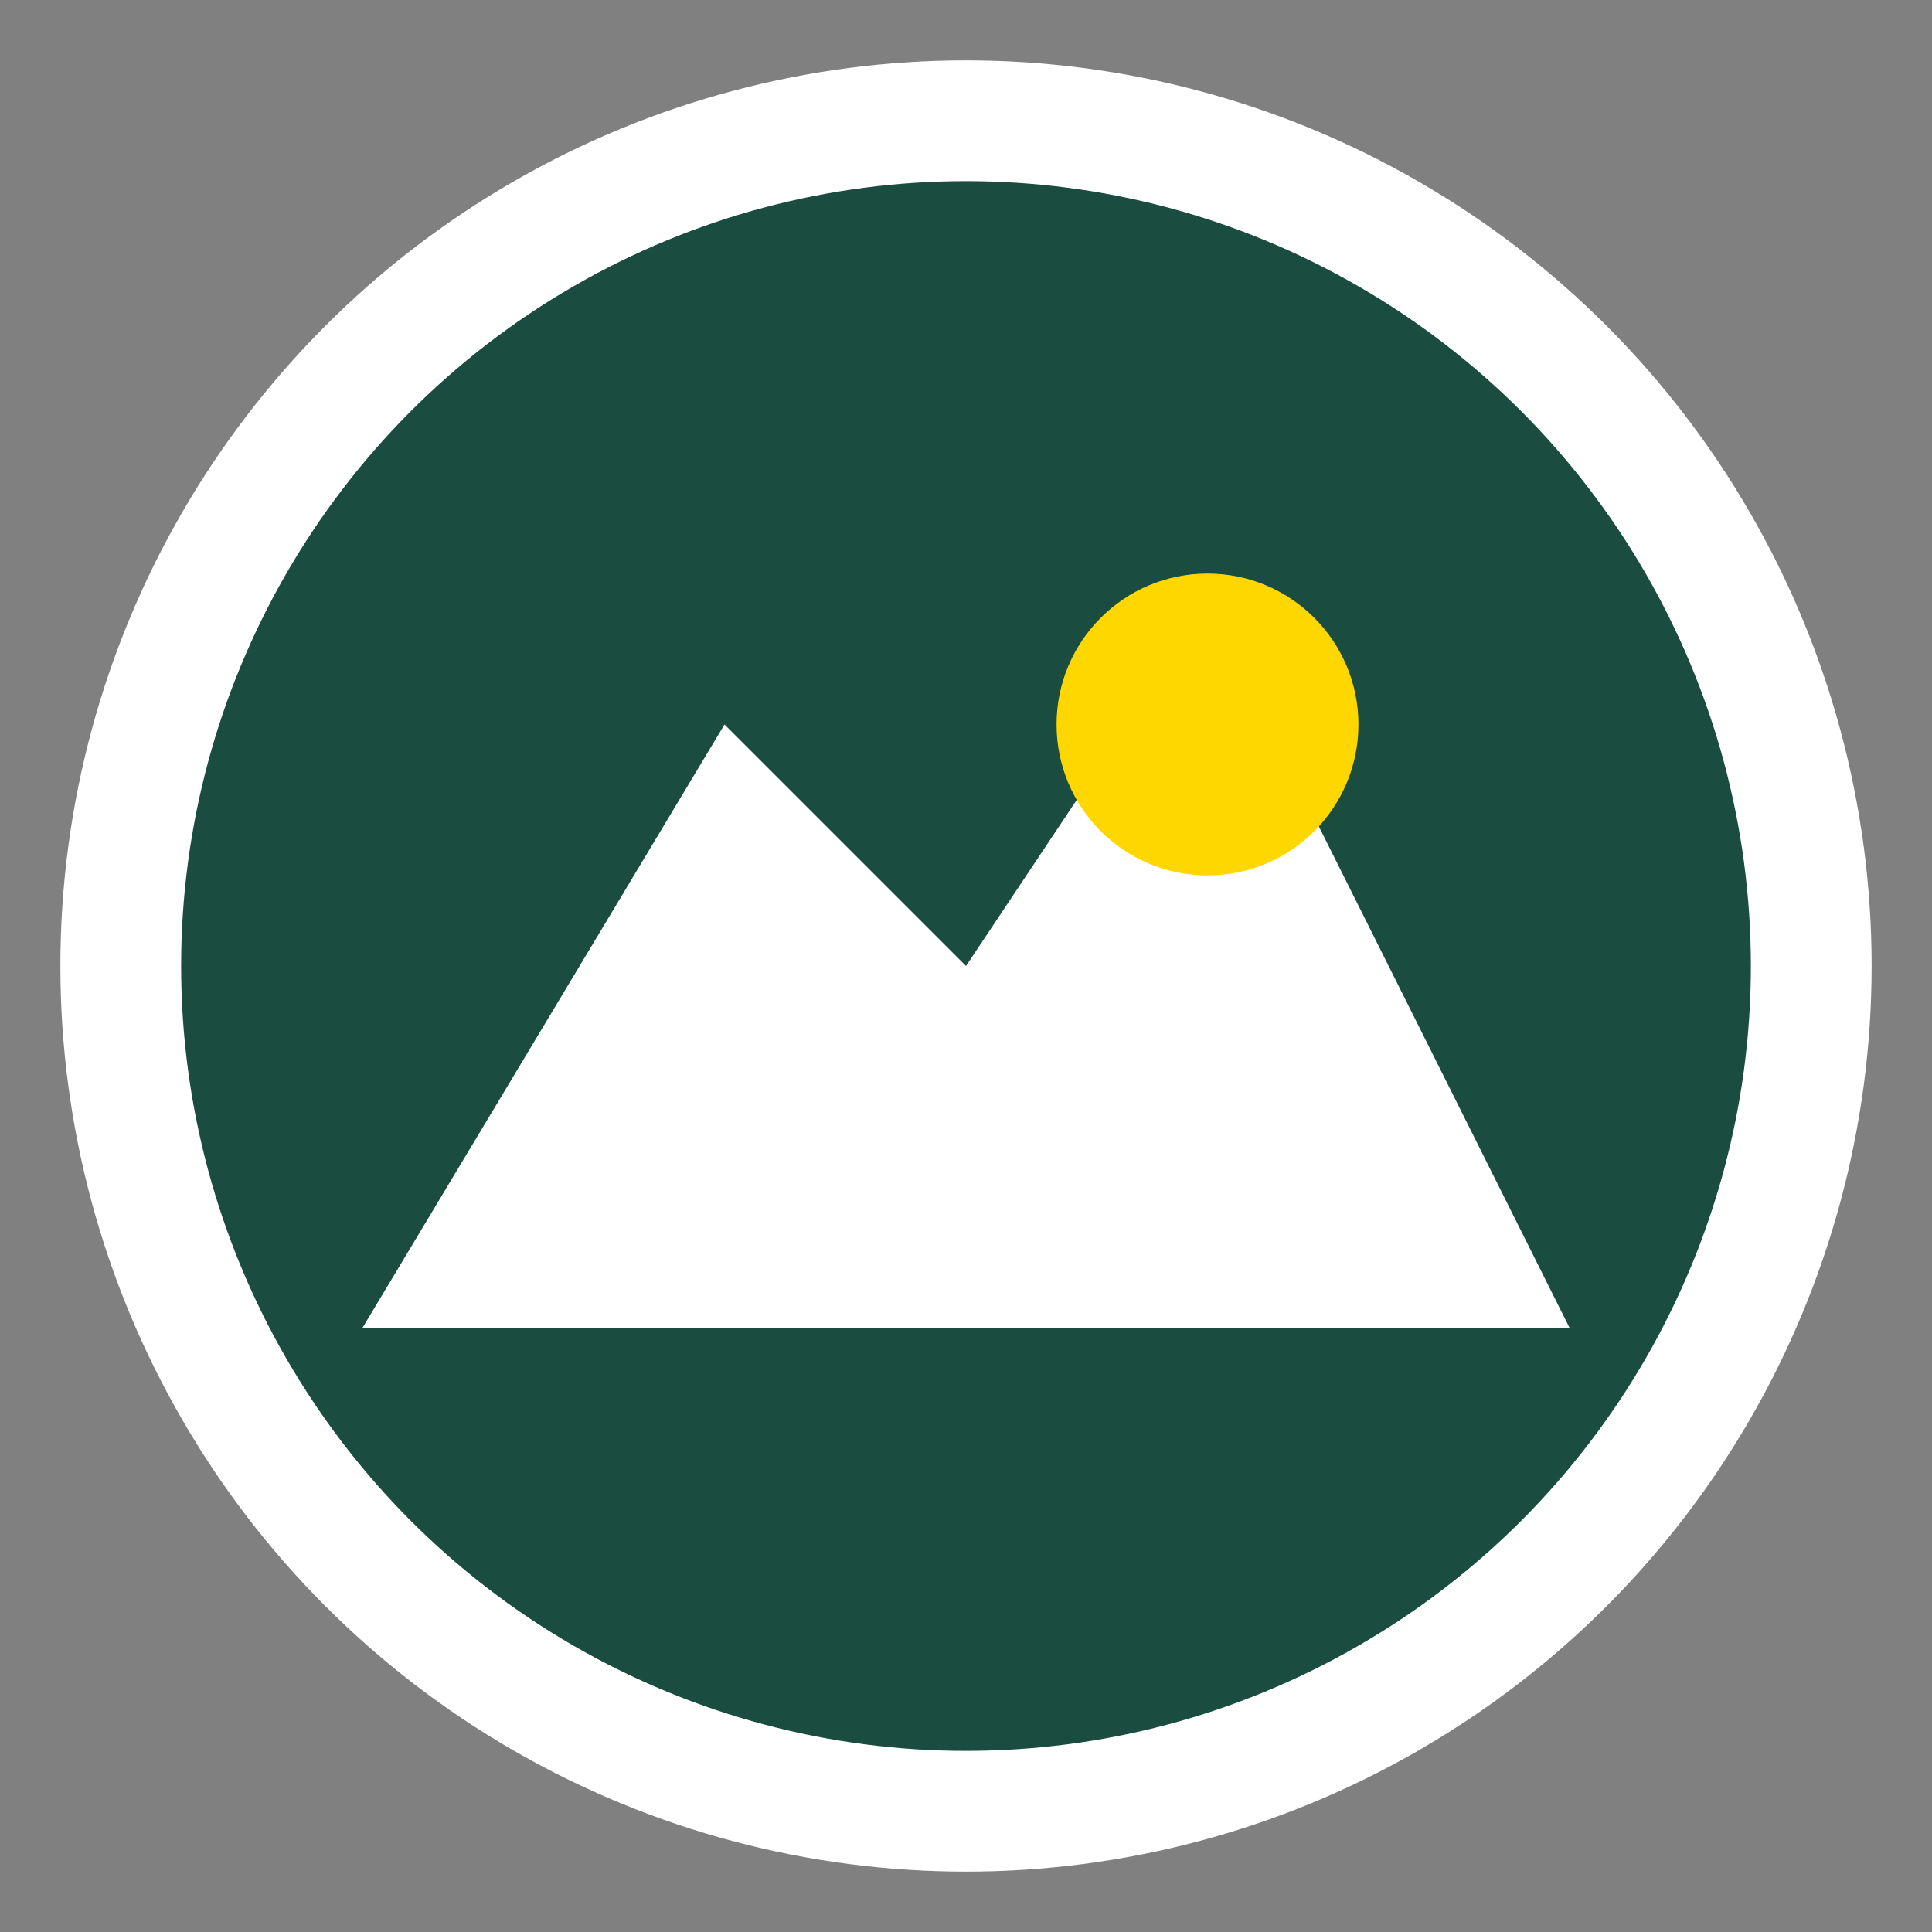 <?xml version="1.0" encoding="UTF-8"?>
<svg width="32" height="32" viewBox="0 0 32 32" xmlns="http://www.w3.org/2000/svg">
  <rect x="0" y="0" width="32" height="32" fill="#808080" stroke="none"/>
  <!-- Logo icon circle -->
  <circle cx="16" cy="16" r="14" fill="#1a4c40" stroke="#ffffff" stroke-width="2"/>
  
  <!-- Mountain icon -->
  <path d="M6 22 L12 12 L16 16 L20 10 L26 22 Z" fill="#ffffff"/>
  
  <!-- Sun -->
  <circle cx="20" cy="12" r="2.5" fill="#ffd700"/>
</svg>
